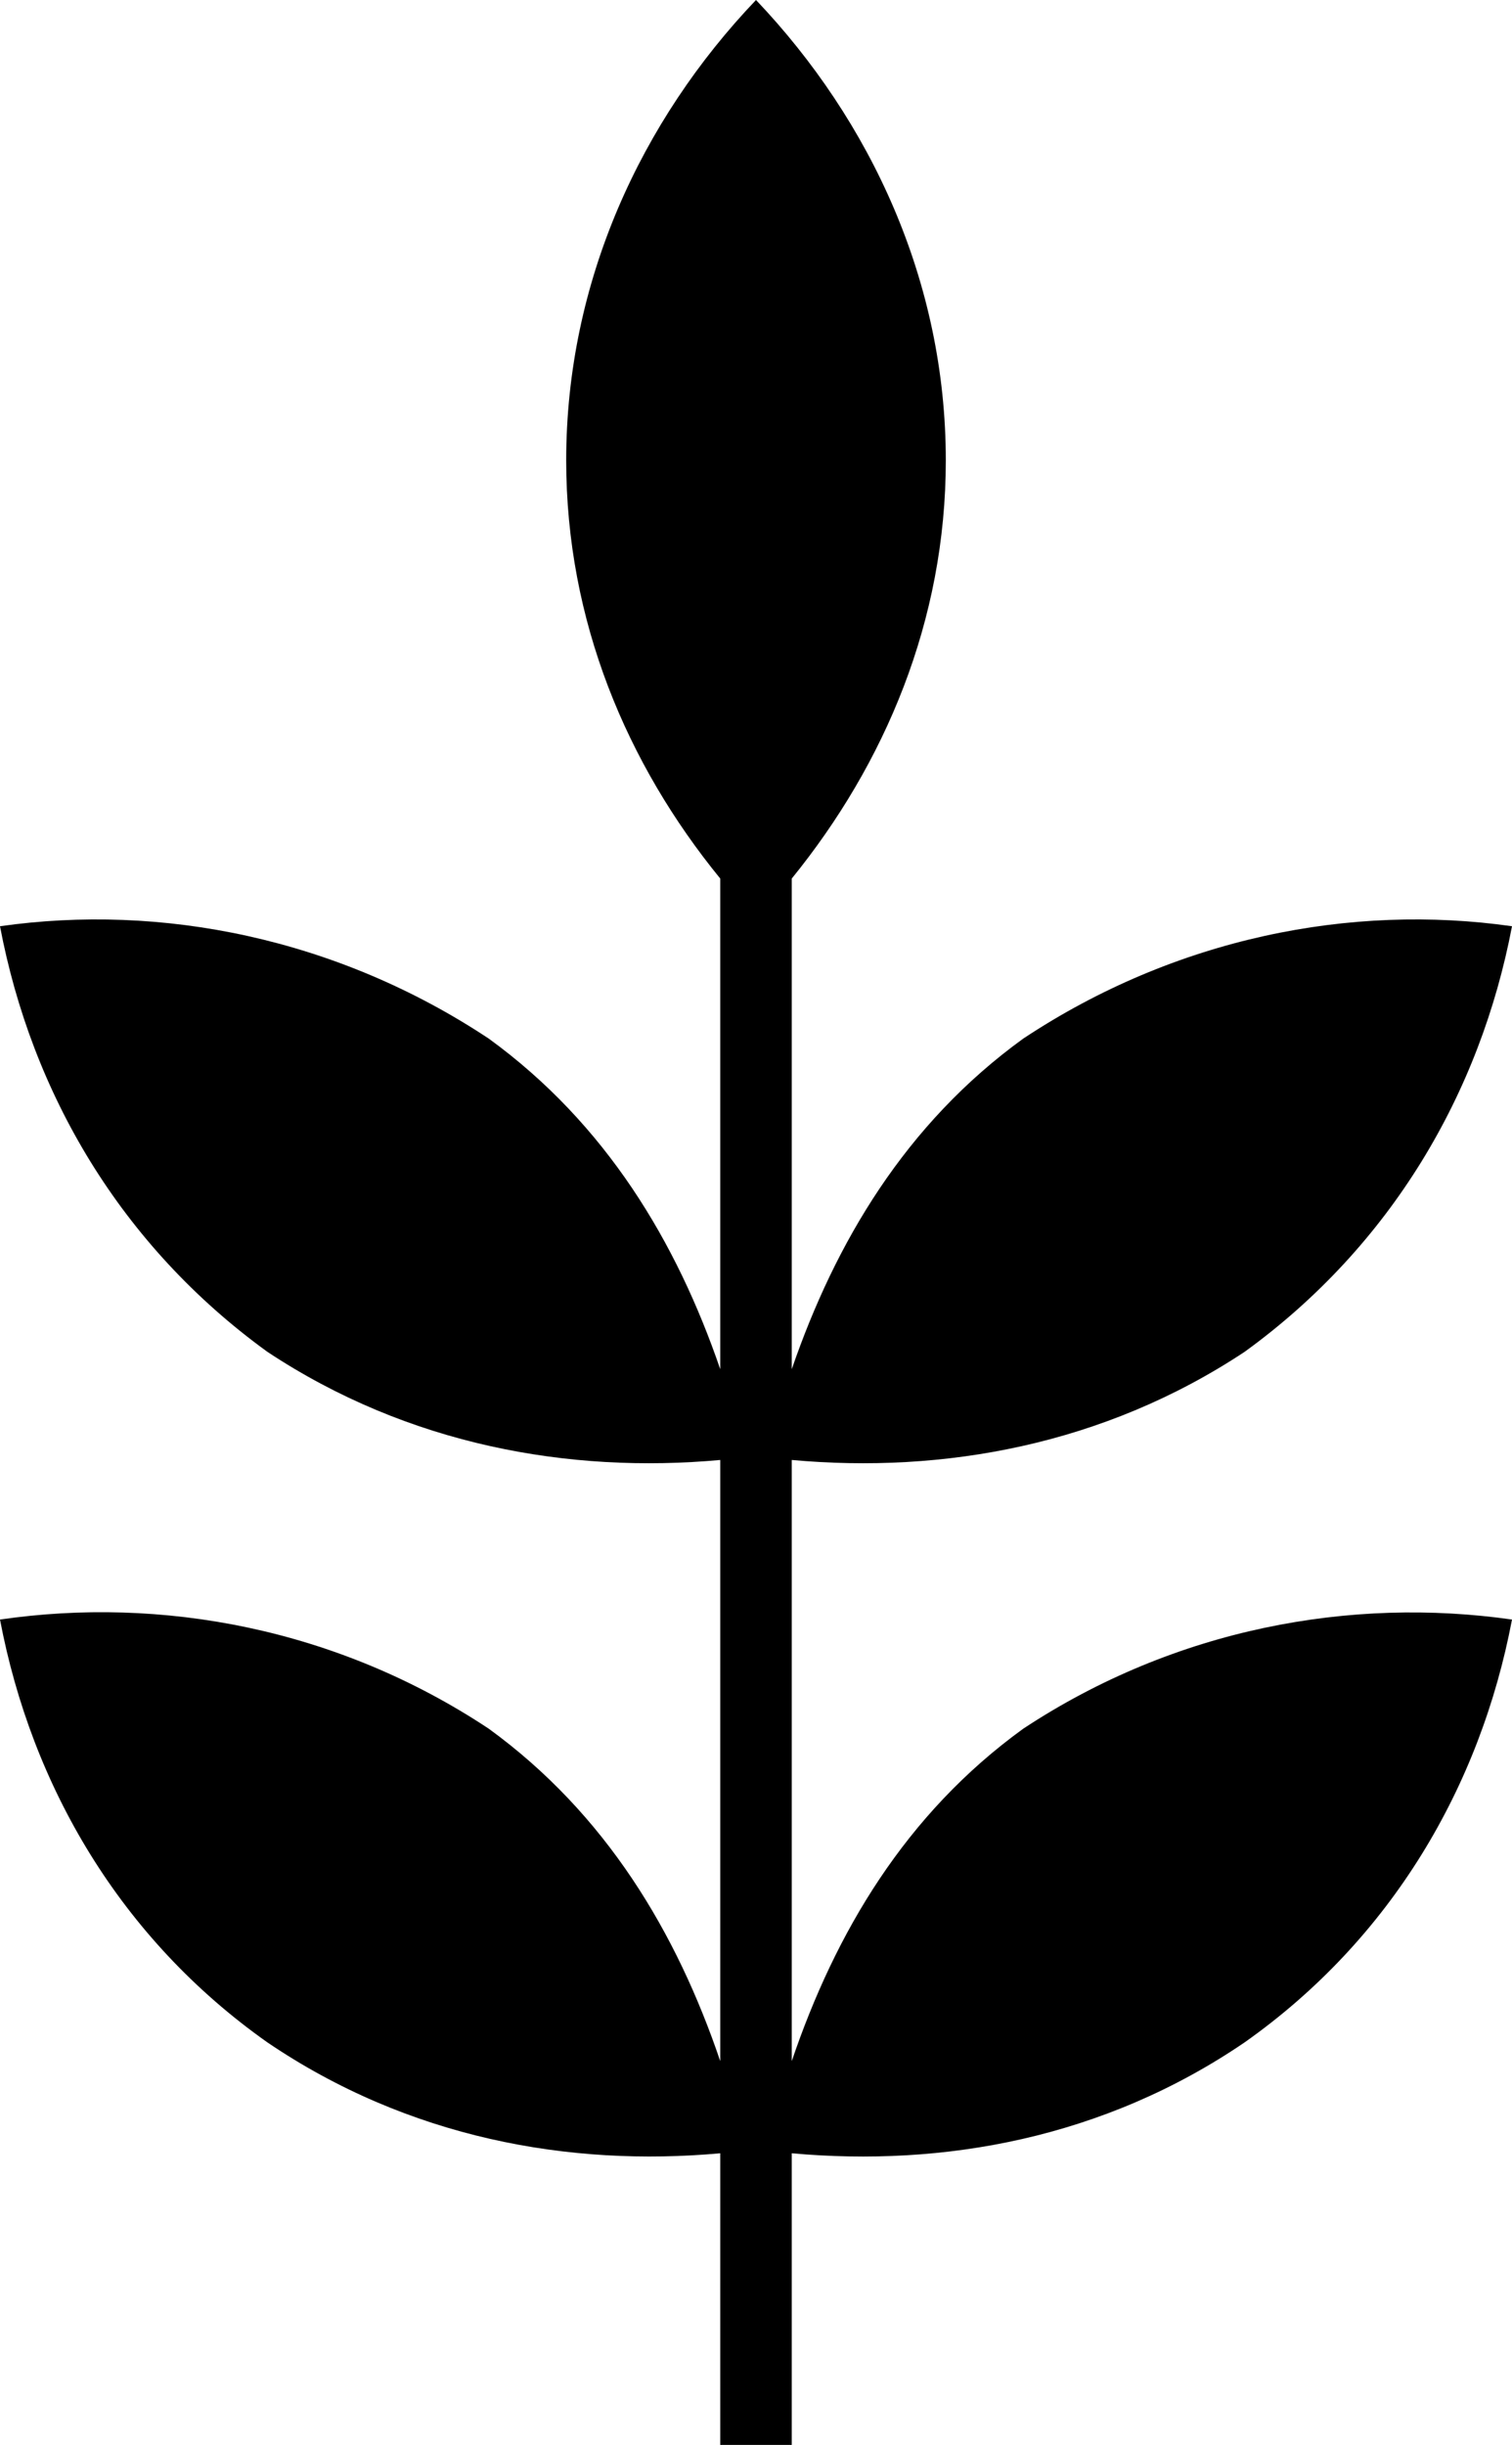 <?xml version="1.0" encoding="UTF-8" standalone="no"?>
<svg
   id="icons_drawings"
   viewBox="0 0 3.298 5.332"
   version="1.1"
   sodipodi:docname="plante.svg"
   width="3.298"
   height="5.332"
   inkscape:version="1.3 (0e150ed, 2023-07-21)"
   xmlns:inkscape="http://www.inkscape.org/namespaces/inkscape"
   xmlns:sodipodi="http://sodipodi.sourceforge.net/DTD/sodipodi-0.dtd"
   xmlns="http://www.w3.org/2000/svg"
   xmlns:svg="http://www.w3.org/2000/svg">
  <sodipodi:namedview
     id="namedview1"
     pagecolor="#ffffff"
     bordercolor="#666666"
     borderopacity="1.0"
     inkscape:showpageshadow="2"
     inkscape:pageopacity="0.0"
     inkscape:pagecheckerboard="0"
     inkscape:deskcolor="#d1d1d1"
     inkscape:zoom="0.83255429"
     inkscape:cx="1.2011229"
     inkscape:cy="1.8016843"
     inkscape:window-width="744"
     inkscape:window-height="480"
     inkscape:window-x="0"
     inkscape:window-y="25"
     inkscape:window-maximized="0"
     inkscape:current-layer="icons_drawings" />
  <defs
     id="defs1">
    <style
       id="style1">.cls-1{fill:#000;stroke-width:0px;}</style>
  </defs>
  <path
     class="cls-1"
     d="M 1.727,4.495 V 3.184 C 2.057,3.214 2.407,3.152 2.715,2.948 3.035,2.716 3.229,2.383 3.298,2.02 2.947,1.97 2.564,2.045 2.232,2.265 1.975,2.451 1.822,2.71 1.727,2.986 V 1.916 C 1.93,1.666 2.063,1.354 2.063,1.004 2.063,0.615 1.9,0.264 1.649,0 1.398,0.263 1.235,0.615 1.235,1.004 c 0,0.35 0.132,0.662 0.336,0.912 v 1.07 C 1.476,2.709 1.322,2.451 1.066,2.265 0.734,2.045 0.351,1.97 0,2.02 0.069,2.384 0.263,2.716 0.583,2.948 0.891,3.152 1.242,3.214 1.571,3.184 V 4.495 C 1.476,4.215 1.322,3.956 1.066,3.77 0.734,3.55 0.351,3.481 0,3.532 0.069,3.896 0.263,4.228 0.583,4.454 0.891,4.663 1.242,4.726 1.571,4.696 V 5.332 H 1.727 V 4.696 C 2.057,4.726 2.407,4.664 2.715,4.454 3.035,4.228 3.229,3.896 3.298,3.532 2.947,3.482 2.564,3.551 2.232,3.77 1.975,3.956 1.822,4.215 1.727,4.495 Z"
     id="path1" />
</svg>
